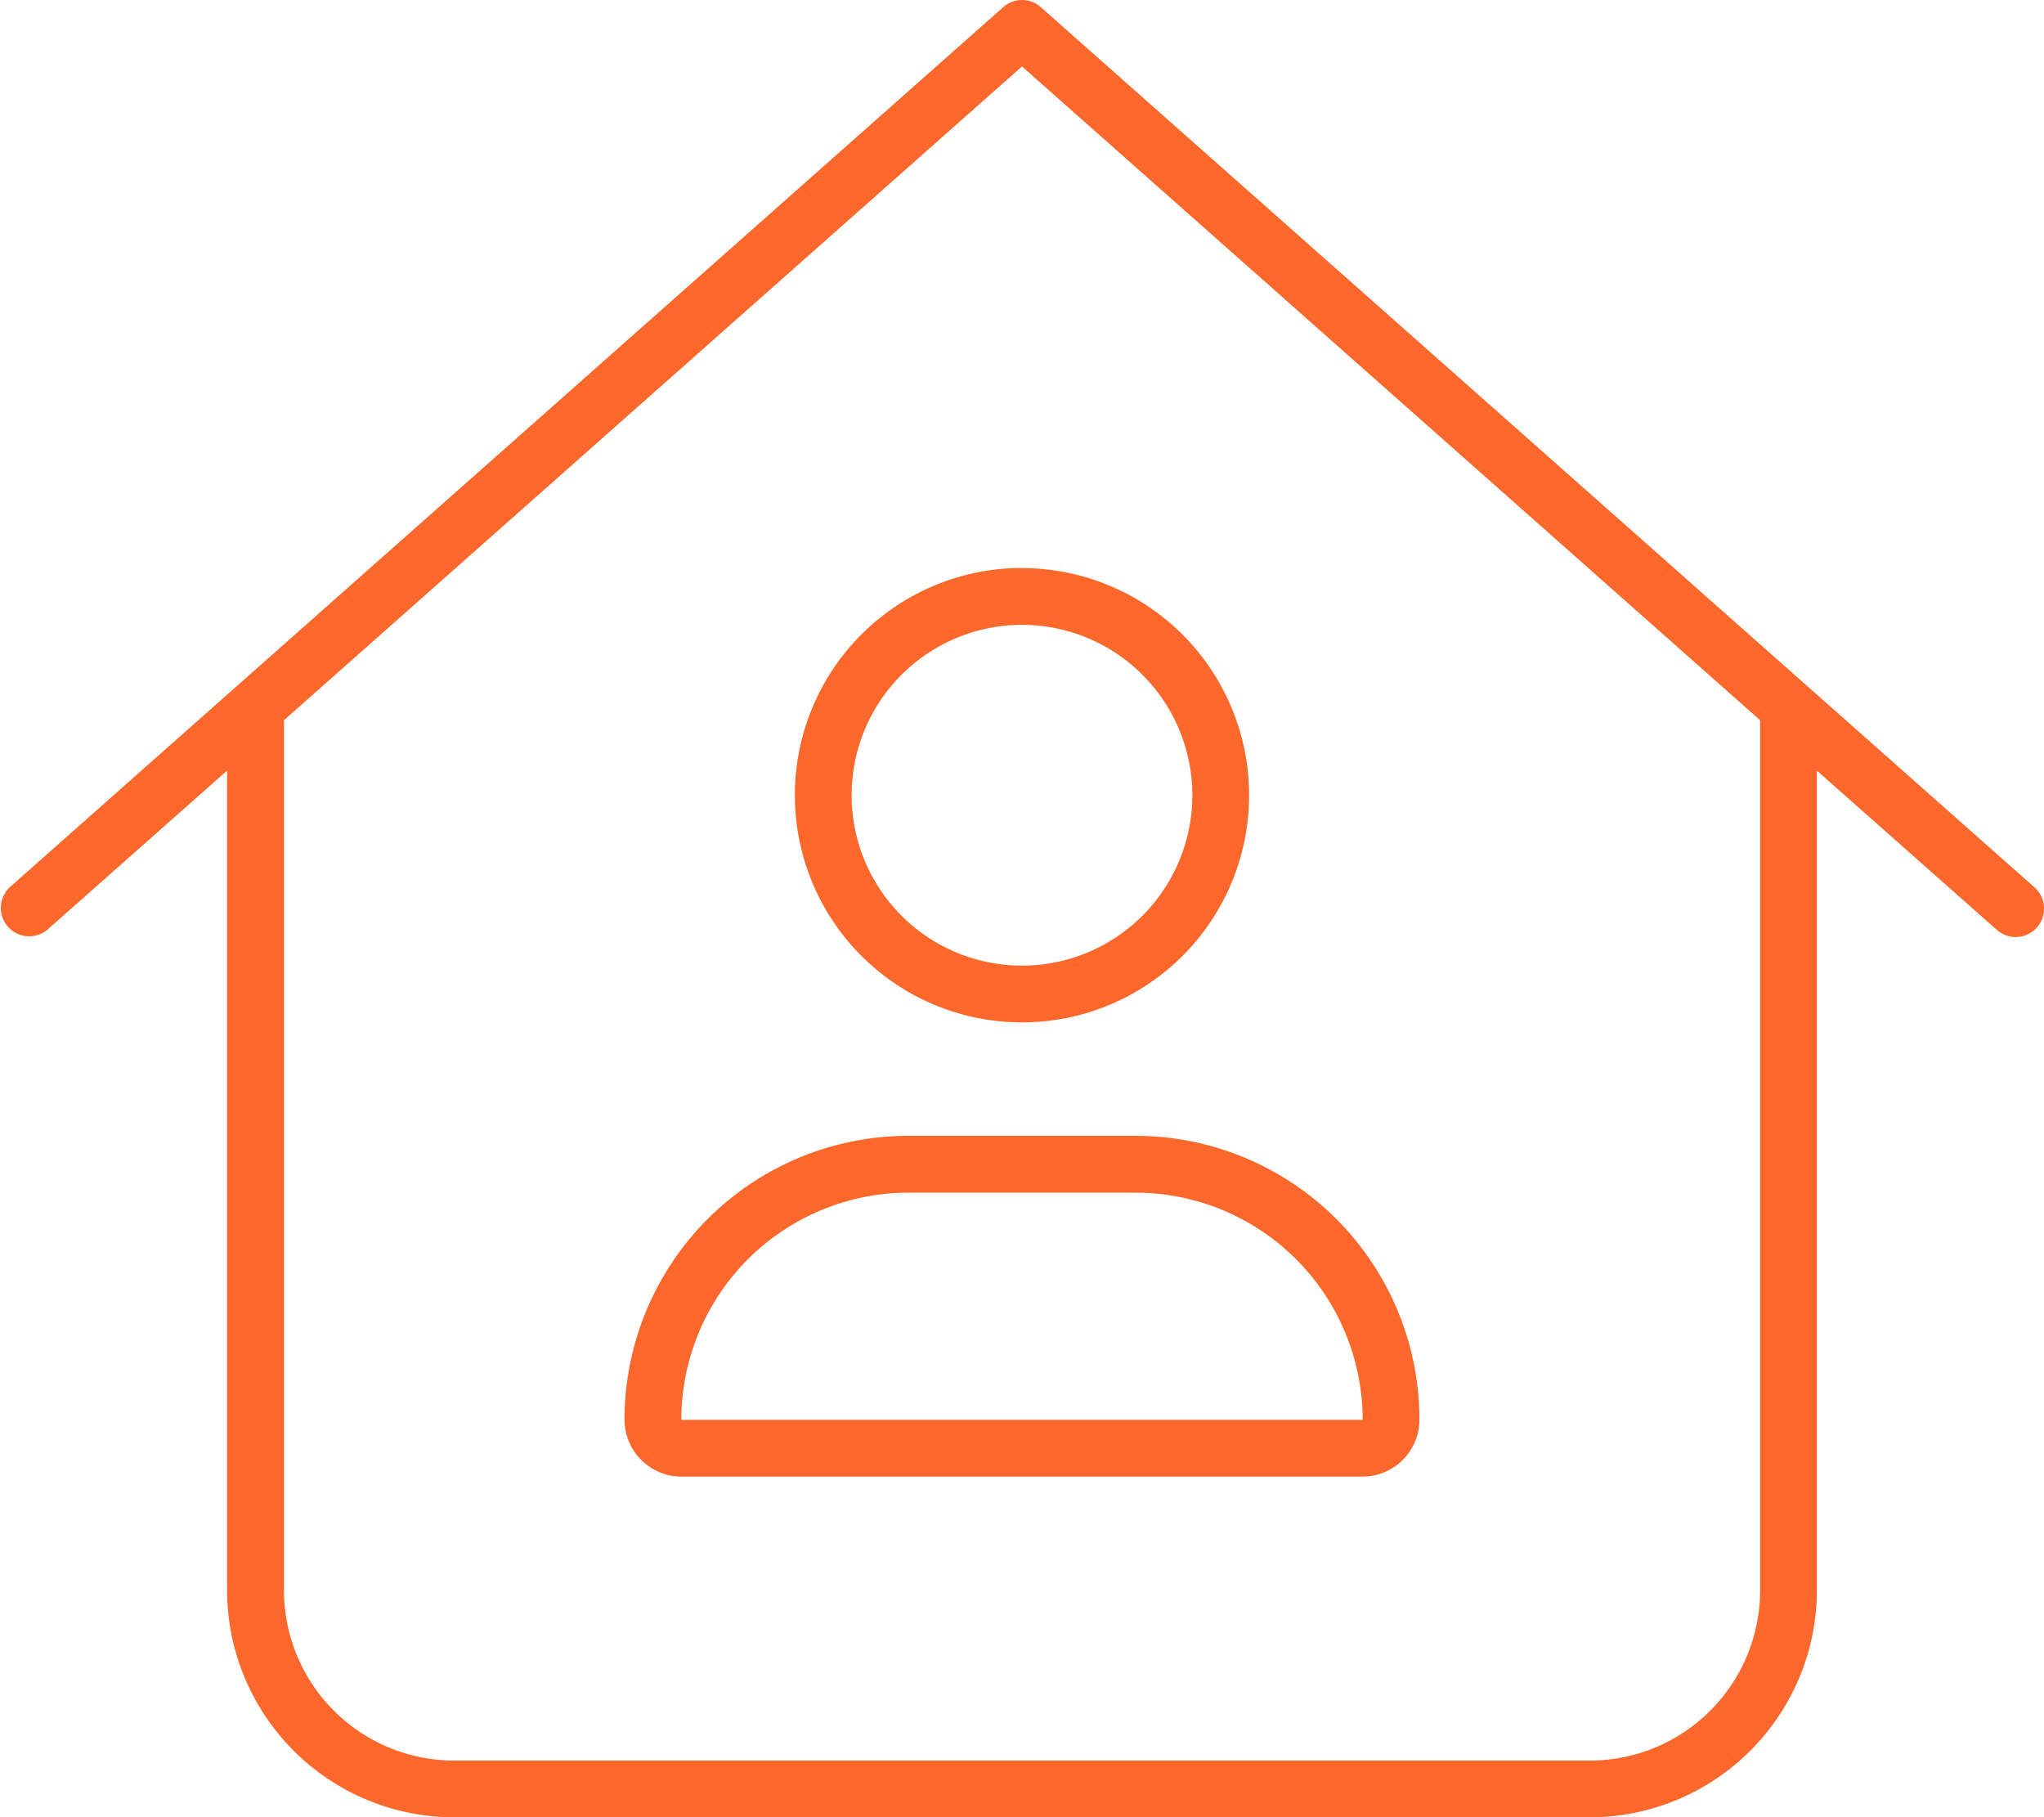 <svg xmlns="http://www.w3.org/2000/svg" width="60.391" height="53.685" viewBox="0 0 60.391 53.685">
  <path id="house-user-thin" d="M29.65.187a.833.833,0,0,1,1.111,0l29.358,26a.839.839,0,1,1-1.111,1.258L53.691,22.74V46.95a6.717,6.717,0,0,1-6.71,6.71H13.429a6.717,6.717,0,0,1-6.71-6.71V22.74L1.4,27.448A.839.839,0,0,1,.292,26.19ZM8.4,21.251v25.7a5.034,5.034,0,0,0,5.033,5.033H46.981a5.034,5.034,0,0,0,5.033-5.033v-25.7L30.205,1.938ZM30.205,28.5a5.033,5.033,0,1,0-5.033-5.033A5.033,5.033,0,0,0,30.205,28.5Zm0-11.743a6.71,6.71,0,1,1-6.71,6.71A6.71,6.71,0,0,1,30.205,16.753ZM20.14,41.917H40.271a6.717,6.717,0,0,0-6.71-6.71H26.85A6.717,6.717,0,0,0,20.14,41.917Zm-1.678,0a8.386,8.386,0,0,1,8.388-8.388h6.71a8.386,8.386,0,0,1,8.388,8.388,1.683,1.683,0,0,1-1.678,1.678H20.14A1.683,1.683,0,0,1,18.462,41.917Z" transform="translate(-0.01 0.025)" fill="#fc682b"/>
</svg>
